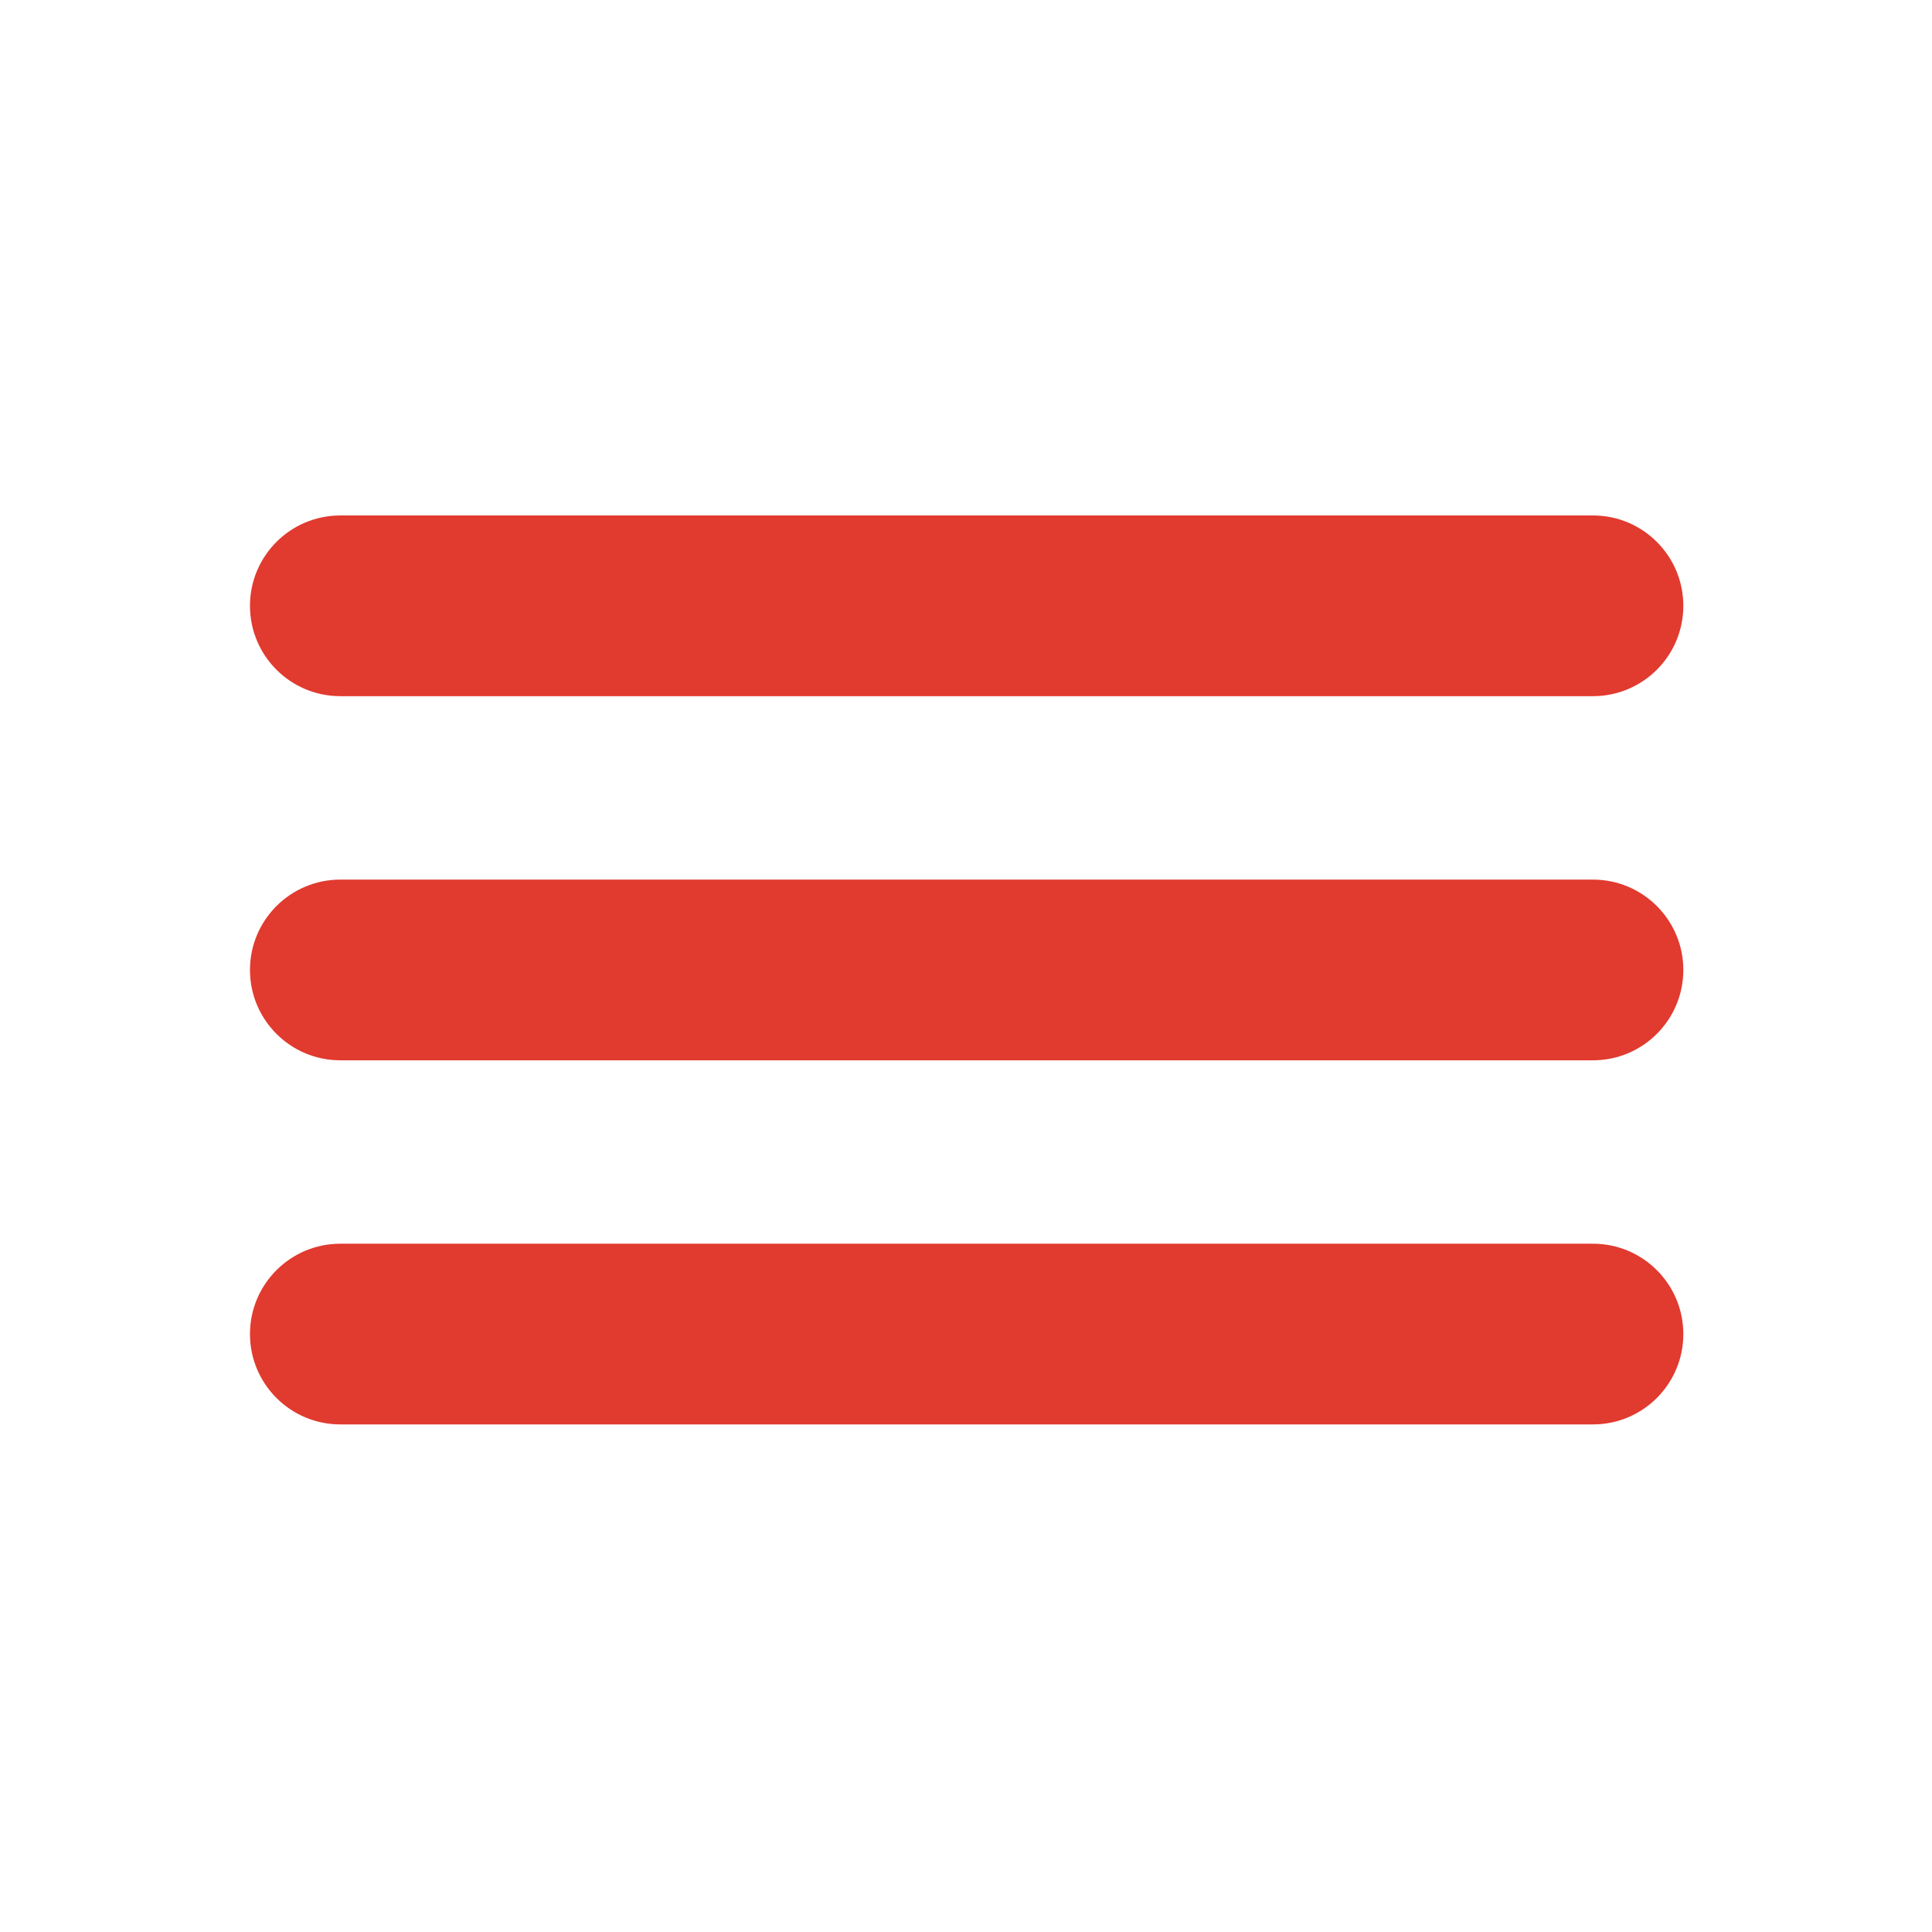 <svg width="303" height="303" viewBox="0 0 303 303" fill="none" xmlns="http://www.w3.org/2000/svg">
<path d="M249.83 109.182H53.374C45.548 109.182 39.204 102.838 39.204 95.011C39.204 87.185 45.548 80.841 53.374 80.841H249.83C257.656 80.841 264 87.185 264 95.011C264 102.838 257.656 109.182 249.83 109.182Z" fill="#E13A2F"/>
<path d="M249.83 166.291H53.374C45.548 166.291 39.204 159.947 39.204 152.121C39.204 144.295 45.548 137.951 53.374 137.951H249.83C257.656 137.951 264 144.295 264 152.121C264 159.947 257.656 166.291 249.83 166.291Z" fill="#E13A2F"/>
<path d="M249.83 223.394H53.374C45.548 223.394 39.204 217.05 39.204 209.224C39.204 201.398 45.548 195.054 53.374 195.054H249.83C257.656 195.054 264 201.398 264 209.224C264 217.05 257.656 223.394 249.83 223.394Z" fill="#E13A2F"/>
</svg>
